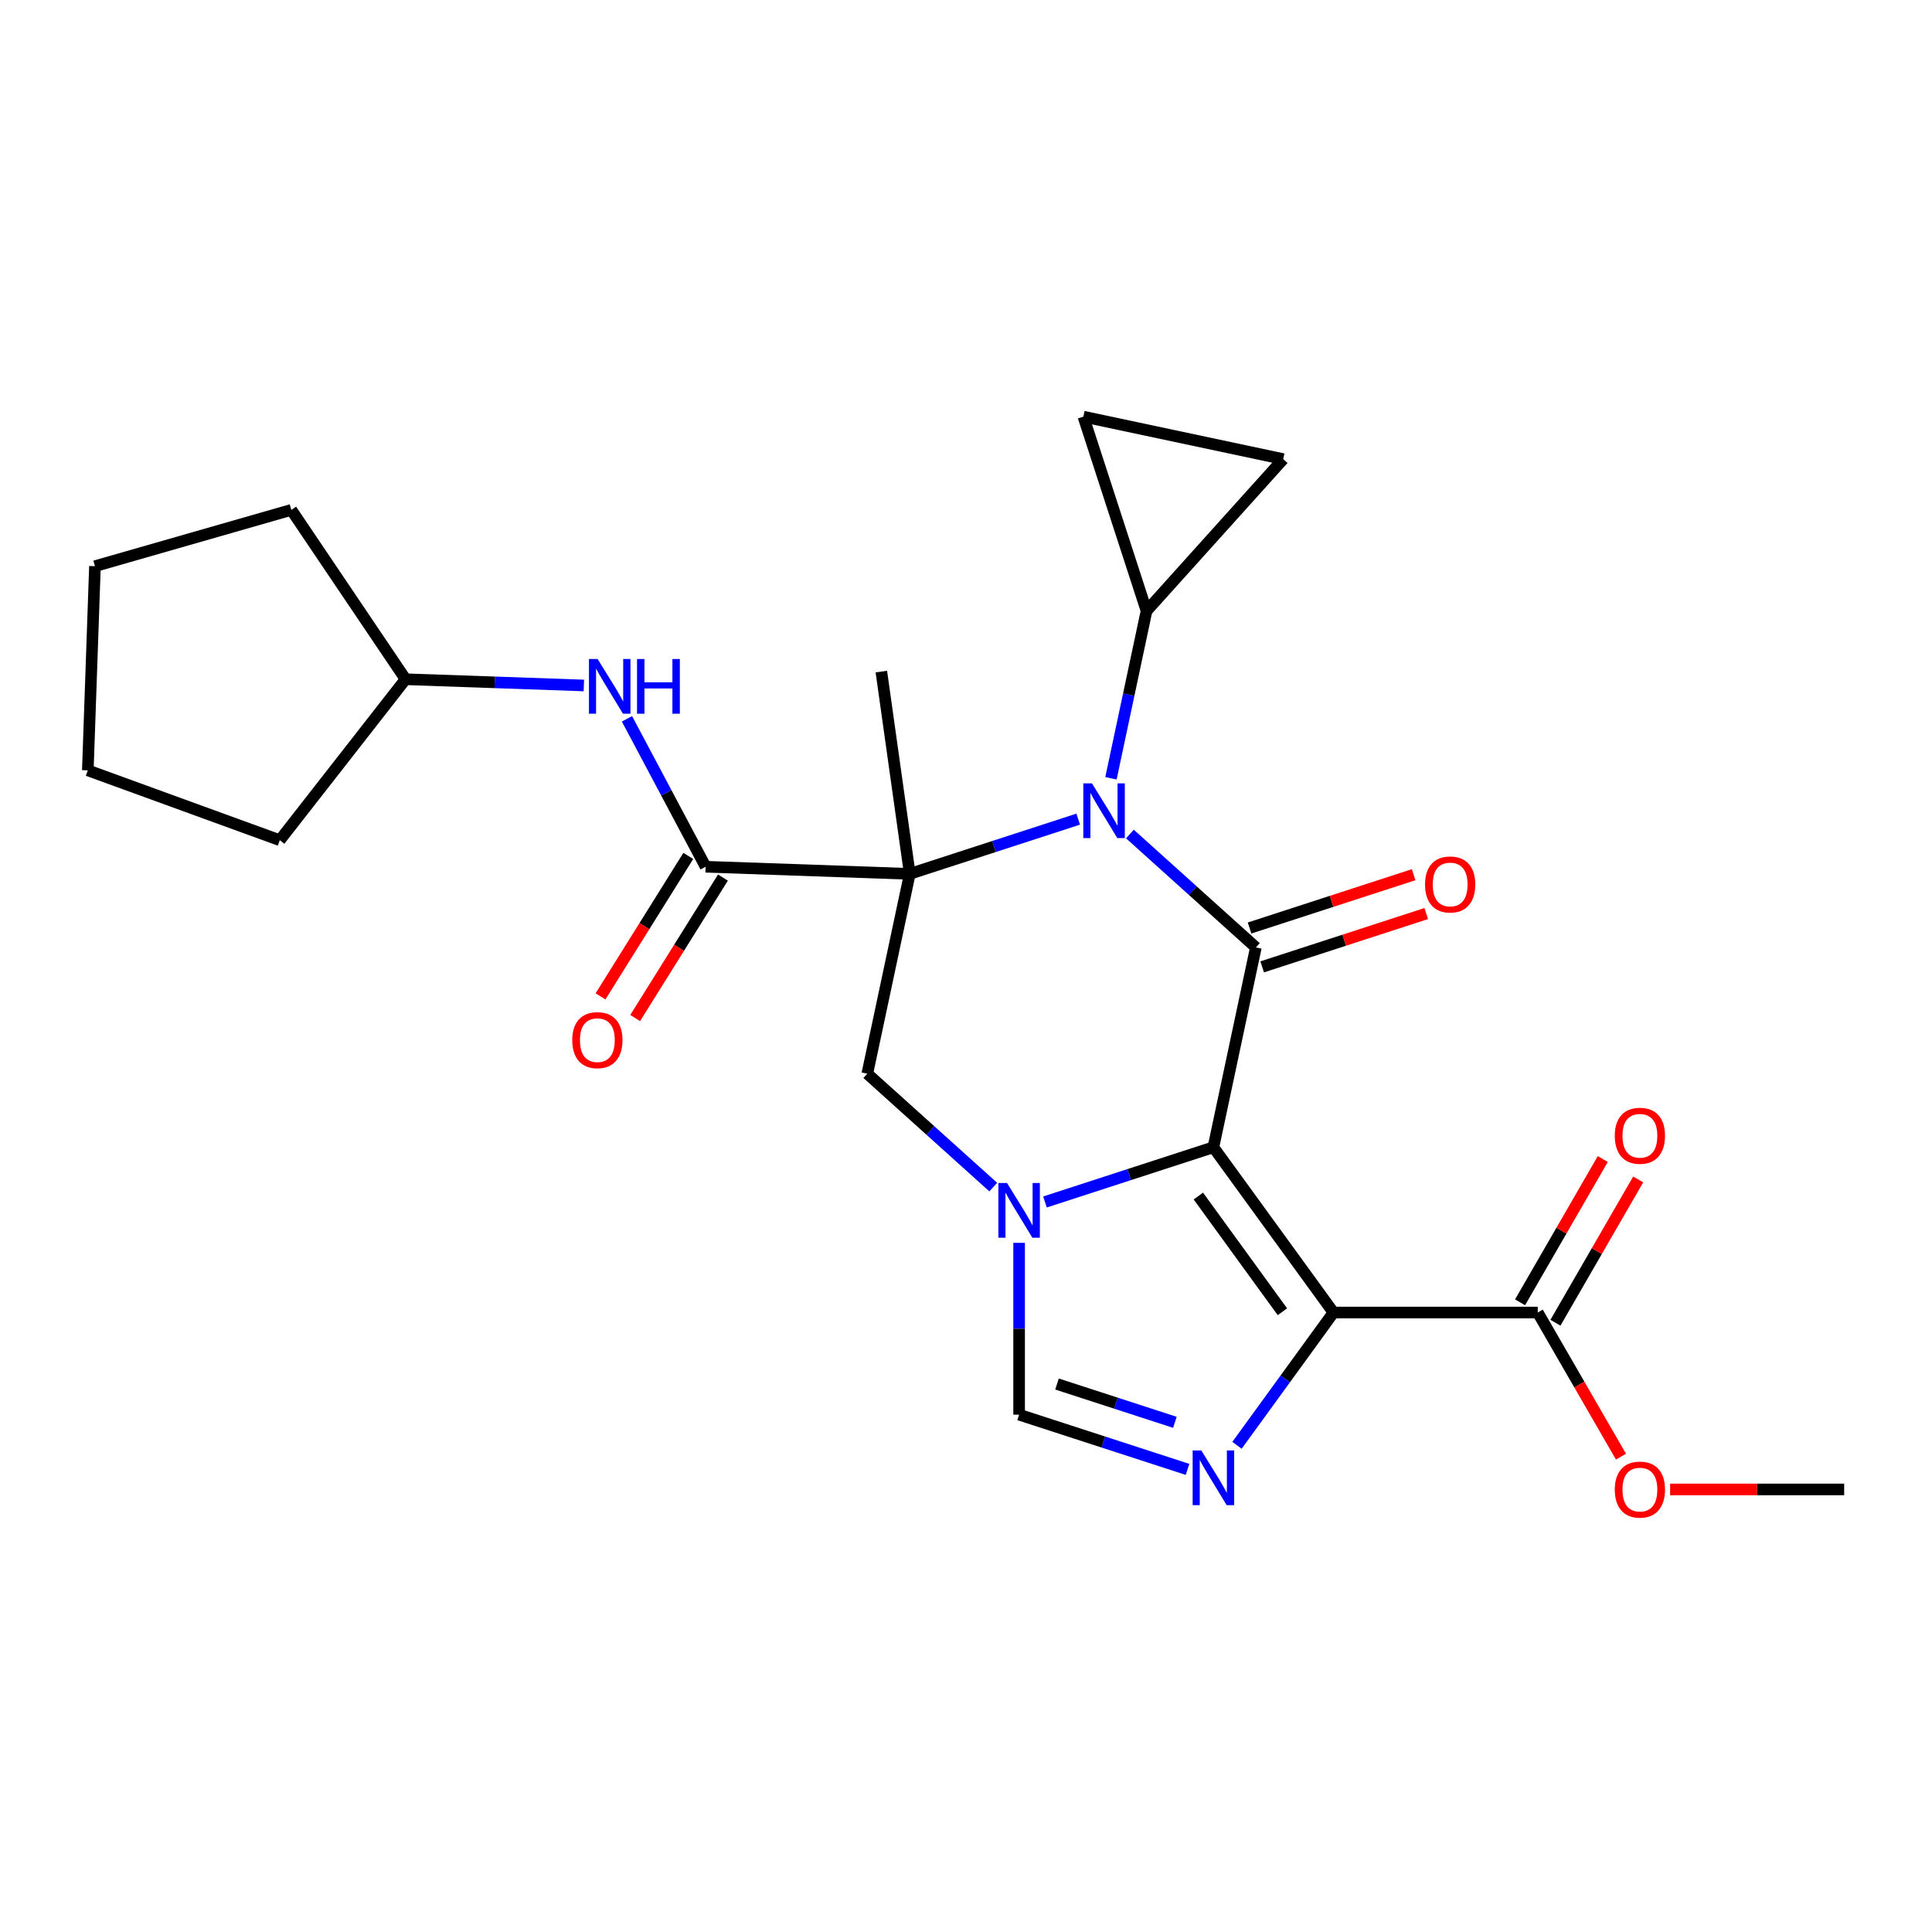 <?xml version='1.0' encoding='iso-8859-1'?>
<svg version='1.1' baseProfile='full'
              xmlns='http://www.w3.org/2000/svg'
                      xmlns:rdkit='http://www.rdkit.org/xml'
                      xmlns:xlink='http://www.w3.org/1999/xlink'
                  xml:space='preserve'
width='1000px' height='1000px' viewBox='0 0 1000 1000'>
<!-- END OF HEADER -->
<rect style='opacity:1.0;fill:#FFFFFF;stroke:none' width='1000' height='1000' x='0' y='0'> </rect>
<path class='bond-2' d='M 628.053,593.817 L 650.037,490.391' style='fill:none;fill-rule:evenodd;stroke:#000000;stroke-width:6px;stroke-linecap:butt;stroke-linejoin:miter;stroke-opacity:1' />
<path class='bond-3' d='M 628.053,593.817 L 690.204,679.36' style='fill:none;fill-rule:evenodd;stroke:#000000;stroke-width:6px;stroke-linecap:butt;stroke-linejoin:miter;stroke-opacity:1' />
<path class='bond-3' d='M 620.267,619.078 L 663.772,678.958' style='fill:none;fill-rule:evenodd;stroke:#000000;stroke-width:6px;stroke-linecap:butt;stroke-linejoin:miter;stroke-opacity:1' />
<path class='bond-4' d='M 628.053,593.817 L 584.464,607.98' style='fill:none;fill-rule:evenodd;stroke:#000000;stroke-width:6px;stroke-linecap:butt;stroke-linejoin:miter;stroke-opacity:1' />
<path class='bond-4' d='M 584.464,607.98 L 540.875,622.143' style='fill:none;fill-rule:evenodd;stroke:#0000FF;stroke-width:6px;stroke-linecap:butt;stroke-linejoin:miter;stroke-opacity:1' />
<path class='bond-0' d='M 470.898,452.314 L 448.914,555.74' style='fill:none;fill-rule:evenodd;stroke:#000000;stroke-width:6px;stroke-linecap:butt;stroke-linejoin:miter;stroke-opacity:1' />
<path class='bond-6' d='M 470.898,452.314 L 365.225,448.623' style='fill:none;fill-rule:evenodd;stroke:#000000;stroke-width:6px;stroke-linecap:butt;stroke-linejoin:miter;stroke-opacity:1' />
<path class='bond-17' d='M 470.898,452.314 L 456.182,347.606' style='fill:none;fill-rule:evenodd;stroke:#000000;stroke-width:6px;stroke-linecap:butt;stroke-linejoin:miter;stroke-opacity:1' />
<path class='bond-26' d='M 470.898,452.314 L 514.487,438.151' style='fill:none;fill-rule:evenodd;stroke:#000000;stroke-width:6px;stroke-linecap:butt;stroke-linejoin:miter;stroke-opacity:1' />
<path class='bond-26' d='M 514.487,438.151 L 558.076,423.988' style='fill:none;fill-rule:evenodd;stroke:#0000FF;stroke-width:6px;stroke-linecap:butt;stroke-linejoin:miter;stroke-opacity:1' />
<path class='bond-1' d='M 584.843,431.69 L 617.44,461.04' style='fill:none;fill-rule:evenodd;stroke:#0000FF;stroke-width:6px;stroke-linecap:butt;stroke-linejoin:miter;stroke-opacity:1' />
<path class='bond-1' d='M 617.44,461.04 L 650.037,490.391' style='fill:none;fill-rule:evenodd;stroke:#000000;stroke-width:6px;stroke-linecap:butt;stroke-linejoin:miter;stroke-opacity:1' />
<path class='bond-9' d='M 575.031,402.836 L 584.237,359.524' style='fill:none;fill-rule:evenodd;stroke:#0000FF;stroke-width:6px;stroke-linecap:butt;stroke-linejoin:miter;stroke-opacity:1' />
<path class='bond-9' d='M 584.237,359.524 L 593.443,316.213' style='fill:none;fill-rule:evenodd;stroke:#000000;stroke-width:6px;stroke-linecap:butt;stroke-linejoin:miter;stroke-opacity:1' />
<path class='bond-14' d='M 653.304,500.447 L 695.764,486.651' style='fill:none;fill-rule:evenodd;stroke:#000000;stroke-width:6px;stroke-linecap:butt;stroke-linejoin:miter;stroke-opacity:1' />
<path class='bond-14' d='M 695.764,486.651 L 738.223,472.855' style='fill:none;fill-rule:evenodd;stroke:#FF0000;stroke-width:6px;stroke-linecap:butt;stroke-linejoin:miter;stroke-opacity:1' />
<path class='bond-14' d='M 646.77,480.335 L 689.229,466.539' style='fill:none;fill-rule:evenodd;stroke:#000000;stroke-width:6px;stroke-linecap:butt;stroke-linejoin:miter;stroke-opacity:1' />
<path class='bond-14' d='M 689.229,466.539 L 731.688,452.743' style='fill:none;fill-rule:evenodd;stroke:#FF0000;stroke-width:6px;stroke-linecap:butt;stroke-linejoin:miter;stroke-opacity:1' />
<path class='bond-5' d='M 690.204,679.36 L 665.233,713.729' style='fill:none;fill-rule:evenodd;stroke:#000000;stroke-width:6px;stroke-linecap:butt;stroke-linejoin:miter;stroke-opacity:1' />
<path class='bond-5' d='M 665.233,713.729 L 640.261,748.099' style='fill:none;fill-rule:evenodd;stroke:#0000FF;stroke-width:6px;stroke-linecap:butt;stroke-linejoin:miter;stroke-opacity:1' />
<path class='bond-10' d='M 690.204,679.36 L 795.94,679.36' style='fill:none;fill-rule:evenodd;stroke:#000000;stroke-width:6px;stroke-linecap:butt;stroke-linejoin:miter;stroke-opacity:1' />
<path class='bond-7' d='M 514.108,614.441 L 481.511,585.09' style='fill:none;fill-rule:evenodd;stroke:#0000FF;stroke-width:6px;stroke-linecap:butt;stroke-linejoin:miter;stroke-opacity:1' />
<path class='bond-7' d='M 481.511,585.09 L 448.914,555.74' style='fill:none;fill-rule:evenodd;stroke:#000000;stroke-width:6px;stroke-linecap:butt;stroke-linejoin:miter;stroke-opacity:1' />
<path class='bond-8' d='M 527.491,643.295 L 527.491,687.761' style='fill:none;fill-rule:evenodd;stroke:#0000FF;stroke-width:6px;stroke-linecap:butt;stroke-linejoin:miter;stroke-opacity:1' />
<path class='bond-8' d='M 527.491,687.761 L 527.491,732.228' style='fill:none;fill-rule:evenodd;stroke:#000000;stroke-width:6px;stroke-linecap:butt;stroke-linejoin:miter;stroke-opacity:1' />
<path class='bond-25' d='M 614.67,760.554 L 571.081,746.391' style='fill:none;fill-rule:evenodd;stroke:#0000FF;stroke-width:6px;stroke-linecap:butt;stroke-linejoin:miter;stroke-opacity:1' />
<path class='bond-25' d='M 571.081,746.391 L 527.491,732.228' style='fill:none;fill-rule:evenodd;stroke:#000000;stroke-width:6px;stroke-linecap:butt;stroke-linejoin:miter;stroke-opacity:1' />
<path class='bond-25' d='M 608.128,736.193 L 577.615,726.279' style='fill:none;fill-rule:evenodd;stroke:#0000FF;stroke-width:6px;stroke-linecap:butt;stroke-linejoin:miter;stroke-opacity:1' />
<path class='bond-25' d='M 577.615,726.279 L 547.103,716.365' style='fill:none;fill-rule:evenodd;stroke:#000000;stroke-width:6px;stroke-linecap:butt;stroke-linejoin:miter;stroke-opacity:1' />
<path class='bond-11' d='M 365.225,448.623 L 344.872,410.345' style='fill:none;fill-rule:evenodd;stroke:#000000;stroke-width:6px;stroke-linecap:butt;stroke-linejoin:miter;stroke-opacity:1' />
<path class='bond-11' d='M 344.872,410.345 L 324.519,372.067' style='fill:none;fill-rule:evenodd;stroke:#0000FF;stroke-width:6px;stroke-linecap:butt;stroke-linejoin:miter;stroke-opacity:1' />
<path class='bond-15' d='M 356.258,443.02 L 333.542,479.373' style='fill:none;fill-rule:evenodd;stroke:#000000;stroke-width:6px;stroke-linecap:butt;stroke-linejoin:miter;stroke-opacity:1' />
<path class='bond-15' d='M 333.542,479.373 L 310.826,515.727' style='fill:none;fill-rule:evenodd;stroke:#FF0000;stroke-width:6px;stroke-linecap:butt;stroke-linejoin:miter;stroke-opacity:1' />
<path class='bond-15' d='M 374.192,454.227 L 351.476,490.58' style='fill:none;fill-rule:evenodd;stroke:#000000;stroke-width:6px;stroke-linecap:butt;stroke-linejoin:miter;stroke-opacity:1' />
<path class='bond-15' d='M 351.476,490.58 L 328.76,526.933' style='fill:none;fill-rule:evenodd;stroke:#FF0000;stroke-width:6px;stroke-linecap:butt;stroke-linejoin:miter;stroke-opacity:1' />
<path class='bond-12' d='M 593.443,316.213 L 560.769,215.651' style='fill:none;fill-rule:evenodd;stroke:#000000;stroke-width:6px;stroke-linecap:butt;stroke-linejoin:miter;stroke-opacity:1' />
<path class='bond-13' d='M 593.443,316.213 L 664.195,237.635' style='fill:none;fill-rule:evenodd;stroke:#000000;stroke-width:6px;stroke-linecap:butt;stroke-linejoin:miter;stroke-opacity:1' />
<path class='bond-16' d='M 805.097,684.647 L 826.508,647.563' style='fill:none;fill-rule:evenodd;stroke:#000000;stroke-width:6px;stroke-linecap:butt;stroke-linejoin:miter;stroke-opacity:1' />
<path class='bond-16' d='M 826.508,647.563 L 847.918,610.479' style='fill:none;fill-rule:evenodd;stroke:#FF0000;stroke-width:6px;stroke-linecap:butt;stroke-linejoin:miter;stroke-opacity:1' />
<path class='bond-16' d='M 786.783,674.073 L 808.194,636.989' style='fill:none;fill-rule:evenodd;stroke:#000000;stroke-width:6px;stroke-linecap:butt;stroke-linejoin:miter;stroke-opacity:1' />
<path class='bond-16' d='M 808.194,636.989 L 829.604,599.906' style='fill:none;fill-rule:evenodd;stroke:#FF0000;stroke-width:6px;stroke-linecap:butt;stroke-linejoin:miter;stroke-opacity:1' />
<path class='bond-18' d='M 795.94,679.36 L 817.478,716.663' style='fill:none;fill-rule:evenodd;stroke:#000000;stroke-width:6px;stroke-linecap:butt;stroke-linejoin:miter;stroke-opacity:1' />
<path class='bond-18' d='M 817.478,716.663 L 839.015,753.967' style='fill:none;fill-rule:evenodd;stroke:#FF0000;stroke-width:6px;stroke-linecap:butt;stroke-linejoin:miter;stroke-opacity:1' />
<path class='bond-19' d='M 302.202,354.796 L 256.057,353.185' style='fill:none;fill-rule:evenodd;stroke:#0000FF;stroke-width:6px;stroke-linecap:butt;stroke-linejoin:miter;stroke-opacity:1' />
<path class='bond-19' d='M 256.057,353.185 L 209.913,351.573' style='fill:none;fill-rule:evenodd;stroke:#000000;stroke-width:6px;stroke-linecap:butt;stroke-linejoin:miter;stroke-opacity:1' />
<path class='bond-27' d='M 560.769,215.651 L 664.195,237.635' style='fill:none;fill-rule:evenodd;stroke:#000000;stroke-width:6px;stroke-linecap:butt;stroke-linejoin:miter;stroke-opacity:1' />
<path class='bond-20' d='M 864.452,770.93 L 909.499,770.93' style='fill:none;fill-rule:evenodd;stroke:#FF0000;stroke-width:6px;stroke-linecap:butt;stroke-linejoin:miter;stroke-opacity:1' />
<path class='bond-20' d='M 909.499,770.93 L 954.545,770.93' style='fill:none;fill-rule:evenodd;stroke:#000000;stroke-width:6px;stroke-linecap:butt;stroke-linejoin:miter;stroke-opacity:1' />
<path class='bond-21' d='M 209.913,351.573 L 144.815,434.895' style='fill:none;fill-rule:evenodd;stroke:#000000;stroke-width:6px;stroke-linecap:butt;stroke-linejoin:miter;stroke-opacity:1' />
<path class='bond-22' d='M 209.913,351.573 L 150.785,263.914' style='fill:none;fill-rule:evenodd;stroke:#000000;stroke-width:6px;stroke-linecap:butt;stroke-linejoin:miter;stroke-opacity:1' />
<path class='bond-24' d='M 144.815,434.895 L 45.455,398.731' style='fill:none;fill-rule:evenodd;stroke:#000000;stroke-width:6px;stroke-linecap:butt;stroke-linejoin:miter;stroke-opacity:1' />
<path class='bond-23' d='M 150.785,263.914 L 49.145,293.059' style='fill:none;fill-rule:evenodd;stroke:#000000;stroke-width:6px;stroke-linecap:butt;stroke-linejoin:miter;stroke-opacity:1' />
<path class='bond-28' d='M 49.145,293.059 L 45.455,398.731' style='fill:none;fill-rule:evenodd;stroke:#000000;stroke-width:6px;stroke-linecap:butt;stroke-linejoin:miter;stroke-opacity:1' />
<path  class='atom-2' d='M 565.199 405.479
L 574.479 420.479
Q 575.399 421.959, 576.879 424.639
Q 578.359 427.319, 578.439 427.479
L 578.439 405.479
L 582.199 405.479
L 582.199 433.799
L 578.319 433.799
L 568.359 417.399
Q 567.199 415.479, 565.959 413.279
Q 564.759 411.079, 564.399 410.399
L 564.399 433.799
L 560.719 433.799
L 560.719 405.479
L 565.199 405.479
' fill='#0000FF'/>
<path  class='atom-5' d='M 521.231 612.331
L 530.511 627.331
Q 531.431 628.811, 532.911 631.491
Q 534.391 634.171, 534.471 634.331
L 534.471 612.331
L 538.231 612.331
L 538.231 640.651
L 534.351 640.651
L 524.391 624.251
Q 523.231 622.331, 521.991 620.131
Q 520.791 617.931, 520.431 617.251
L 520.431 640.651
L 516.751 640.651
L 516.751 612.331
L 521.231 612.331
' fill='#0000FF'/>
<path  class='atom-6' d='M 621.793 750.743
L 631.073 765.743
Q 631.993 767.223, 633.473 769.903
Q 634.953 772.583, 635.033 772.743
L 635.033 750.743
L 638.793 750.743
L 638.793 779.063
L 634.913 779.063
L 624.953 762.663
Q 623.793 760.743, 622.553 758.543
Q 621.353 756.343, 620.993 755.663
L 620.993 779.063
L 617.313 779.063
L 617.313 750.743
L 621.793 750.743
' fill='#0000FF'/>
<path  class='atom-12' d='M 309.325 341.103
L 318.605 356.103
Q 319.525 357.583, 321.005 360.263
Q 322.485 362.943, 322.565 363.103
L 322.565 341.103
L 326.325 341.103
L 326.325 369.423
L 322.445 369.423
L 312.485 353.023
Q 311.325 351.103, 310.085 348.903
Q 308.885 346.703, 308.525 346.023
L 308.525 369.423
L 304.845 369.423
L 304.845 341.103
L 309.325 341.103
' fill='#0000FF'/>
<path  class='atom-12' d='M 329.725 341.103
L 333.565 341.103
L 333.565 353.143
L 348.045 353.143
L 348.045 341.103
L 351.885 341.103
L 351.885 369.423
L 348.045 369.423
L 348.045 356.343
L 333.565 356.343
L 333.565 369.423
L 329.725 369.423
L 329.725 341.103
' fill='#0000FF'/>
<path  class='atom-15' d='M 737.599 457.796
Q 737.599 450.996, 740.959 447.196
Q 744.319 443.396, 750.599 443.396
Q 756.879 443.396, 760.239 447.196
Q 763.599 450.996, 763.599 457.796
Q 763.599 464.676, 760.199 468.596
Q 756.799 472.476, 750.599 472.476
Q 744.359 472.476, 740.959 468.596
Q 737.599 464.716, 737.599 457.796
M 750.599 469.276
Q 754.919 469.276, 757.239 466.396
Q 759.599 463.476, 759.599 457.796
Q 759.599 452.236, 757.239 449.436
Q 754.919 446.596, 750.599 446.596
Q 746.279 446.596, 743.919 449.396
Q 741.599 452.196, 741.599 457.796
Q 741.599 463.516, 743.919 466.396
Q 746.279 469.276, 750.599 469.276
' fill='#FF0000'/>
<path  class='atom-16' d='M 296.193 538.373
Q 296.193 531.573, 299.553 527.773
Q 302.913 523.973, 309.193 523.973
Q 315.473 523.973, 318.833 527.773
Q 322.193 531.573, 322.193 538.373
Q 322.193 545.253, 318.793 549.173
Q 315.393 553.053, 309.193 553.053
Q 302.953 553.053, 299.553 549.173
Q 296.193 545.293, 296.193 538.373
M 309.193 549.853
Q 313.513 549.853, 315.833 546.973
Q 318.193 544.053, 318.193 538.373
Q 318.193 532.813, 315.833 530.013
Q 313.513 527.173, 309.193 527.173
Q 304.873 527.173, 302.513 529.973
Q 300.193 532.773, 300.193 538.373
Q 300.193 544.093, 302.513 546.973
Q 304.873 549.853, 309.193 549.853
' fill='#FF0000'/>
<path  class='atom-17' d='M 835.809 587.869
Q 835.809 581.069, 839.169 577.269
Q 842.529 573.469, 848.809 573.469
Q 855.089 573.469, 858.449 577.269
Q 861.809 581.069, 861.809 587.869
Q 861.809 594.749, 858.409 598.669
Q 855.009 602.549, 848.809 602.549
Q 842.569 602.549, 839.169 598.669
Q 835.809 594.789, 835.809 587.869
M 848.809 599.349
Q 853.129 599.349, 855.449 596.469
Q 857.809 593.549, 857.809 587.869
Q 857.809 582.309, 855.449 579.509
Q 853.129 576.669, 848.809 576.669
Q 844.489 576.669, 842.129 579.469
Q 839.809 582.269, 839.809 587.869
Q 839.809 593.589, 842.129 596.469
Q 844.489 599.349, 848.809 599.349
' fill='#FF0000'/>
<path  class='atom-19' d='M 835.809 771.01
Q 835.809 764.21, 839.169 760.41
Q 842.529 756.61, 848.809 756.61
Q 855.089 756.61, 858.449 760.41
Q 861.809 764.21, 861.809 771.01
Q 861.809 777.89, 858.409 781.81
Q 855.009 785.69, 848.809 785.69
Q 842.569 785.69, 839.169 781.81
Q 835.809 777.93, 835.809 771.01
M 848.809 782.49
Q 853.129 782.49, 855.449 779.61
Q 857.809 776.69, 857.809 771.01
Q 857.809 765.45, 855.449 762.65
Q 853.129 759.81, 848.809 759.81
Q 844.489 759.81, 842.129 762.61
Q 839.809 765.41, 839.809 771.01
Q 839.809 776.73, 842.129 779.61
Q 844.489 782.49, 848.809 782.49
' fill='#FF0000'/>
</svg>
